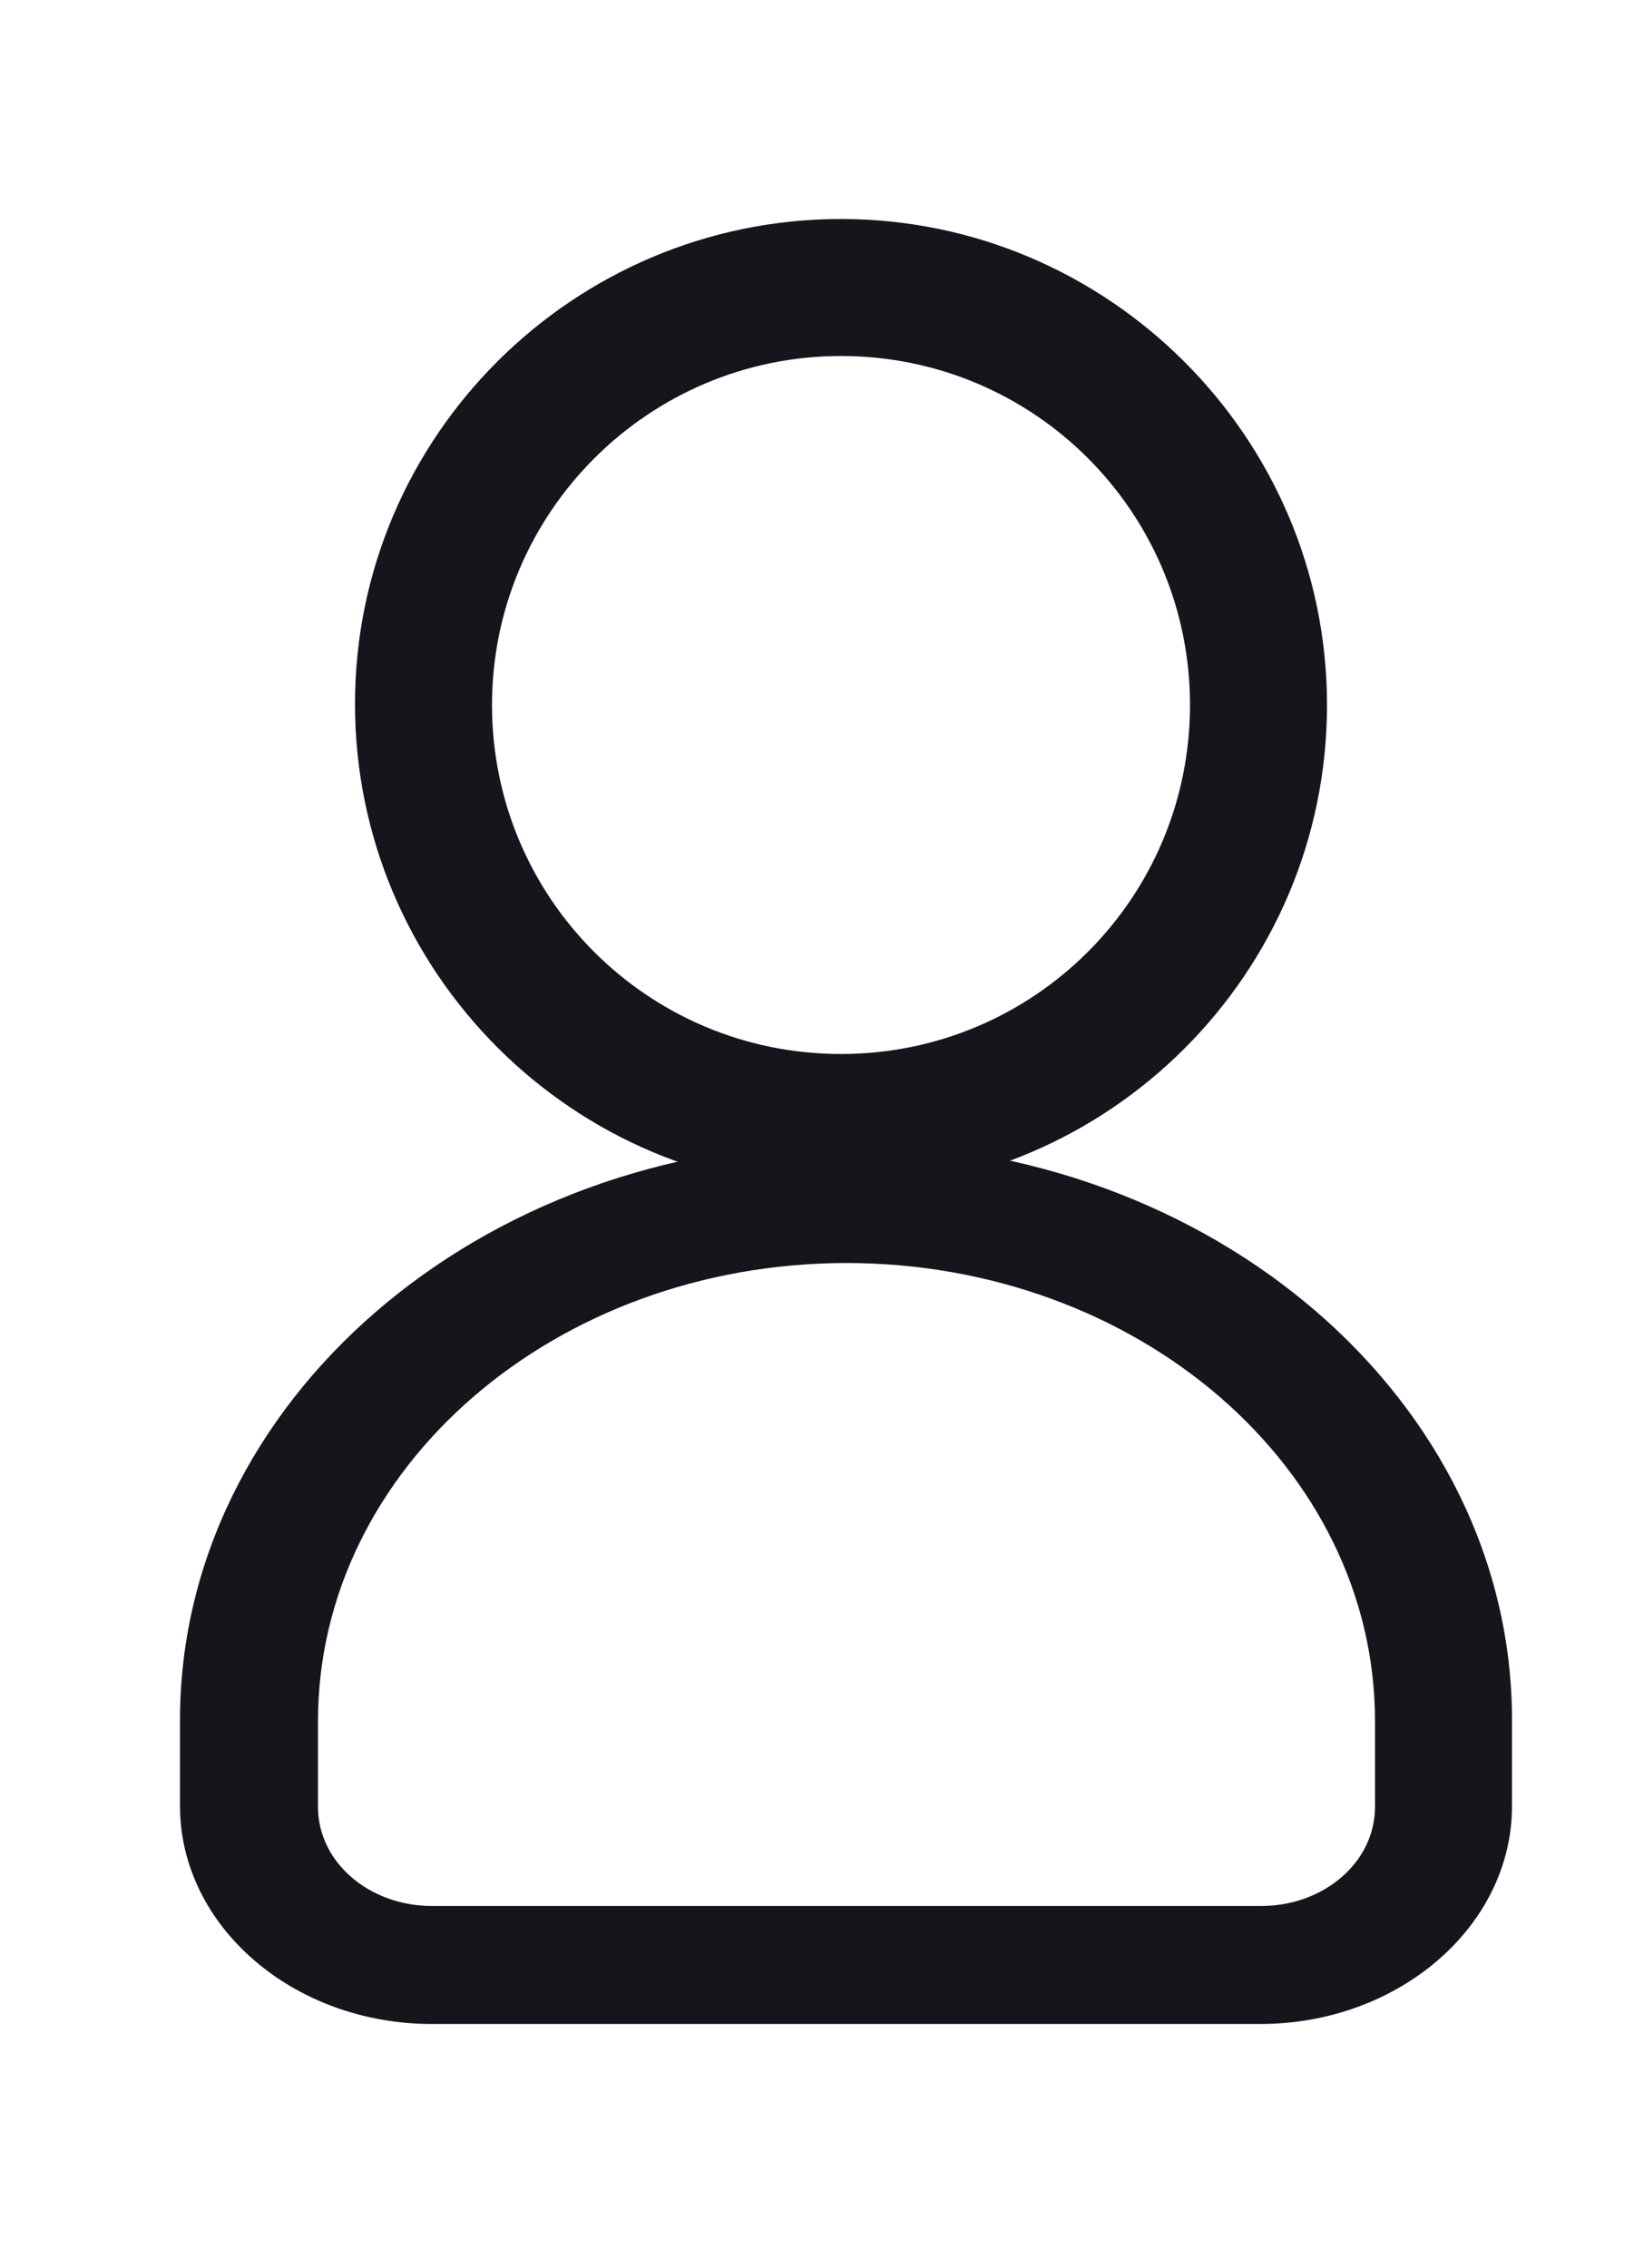 <?xml version="1.0" encoding="UTF-8"?>
<svg xmlns="http://www.w3.org/2000/svg" version="1.1" viewBox="0 0 16.34 22.68">
  <defs>
    <style>
      .cls-1 {
        fill: #15151c;
      }
    </style>
  </defs>
  <!-- Generator: Adobe Illustrator 28.7.1, SVG Export Plug-In . SVG Version: 1.2.0 Build 142)  -->
  <g>
    <g id="Layer_1">
      <g id="Layer_1-2" data-name="Layer_1">
        <g>
          <path class="cls-1" d="M8.41,11.9c-2.68,0-4.86-2.18-4.86-4.86s2.19-4.85,4.86-4.85,4.86,2.18,4.86,4.86-2.18,4.86-4.86,4.86h0ZM8.41,3.56c-1.92,0-3.49,1.56-3.49,3.49s1.56,3.49,3.49,3.49,3.49-1.56,3.49-3.49-1.56-3.49-3.49-3.49Z"/>
          <path class="cls-1" d="M12.62,20.24H4.32c-1.39,0-2.52-.98-2.52-2.18v-.86c0-3.18,2.99-5.77,6.66-5.77s6.66,2.58,6.66,5.77v.86c0,1.2-1.13,2.18-2.52,2.18ZM8.47,12.63c-2.92,0-5.29,2.05-5.29,4.58v.86c0,.55.51.99,1.14.99h8.29c.63,0,1.14-.44,1.14-.99v-.86c0-2.53-2.37-4.58-5.29-4.58Z"/>
        </g>
      </g>
    </g>
  </g>
</svg>